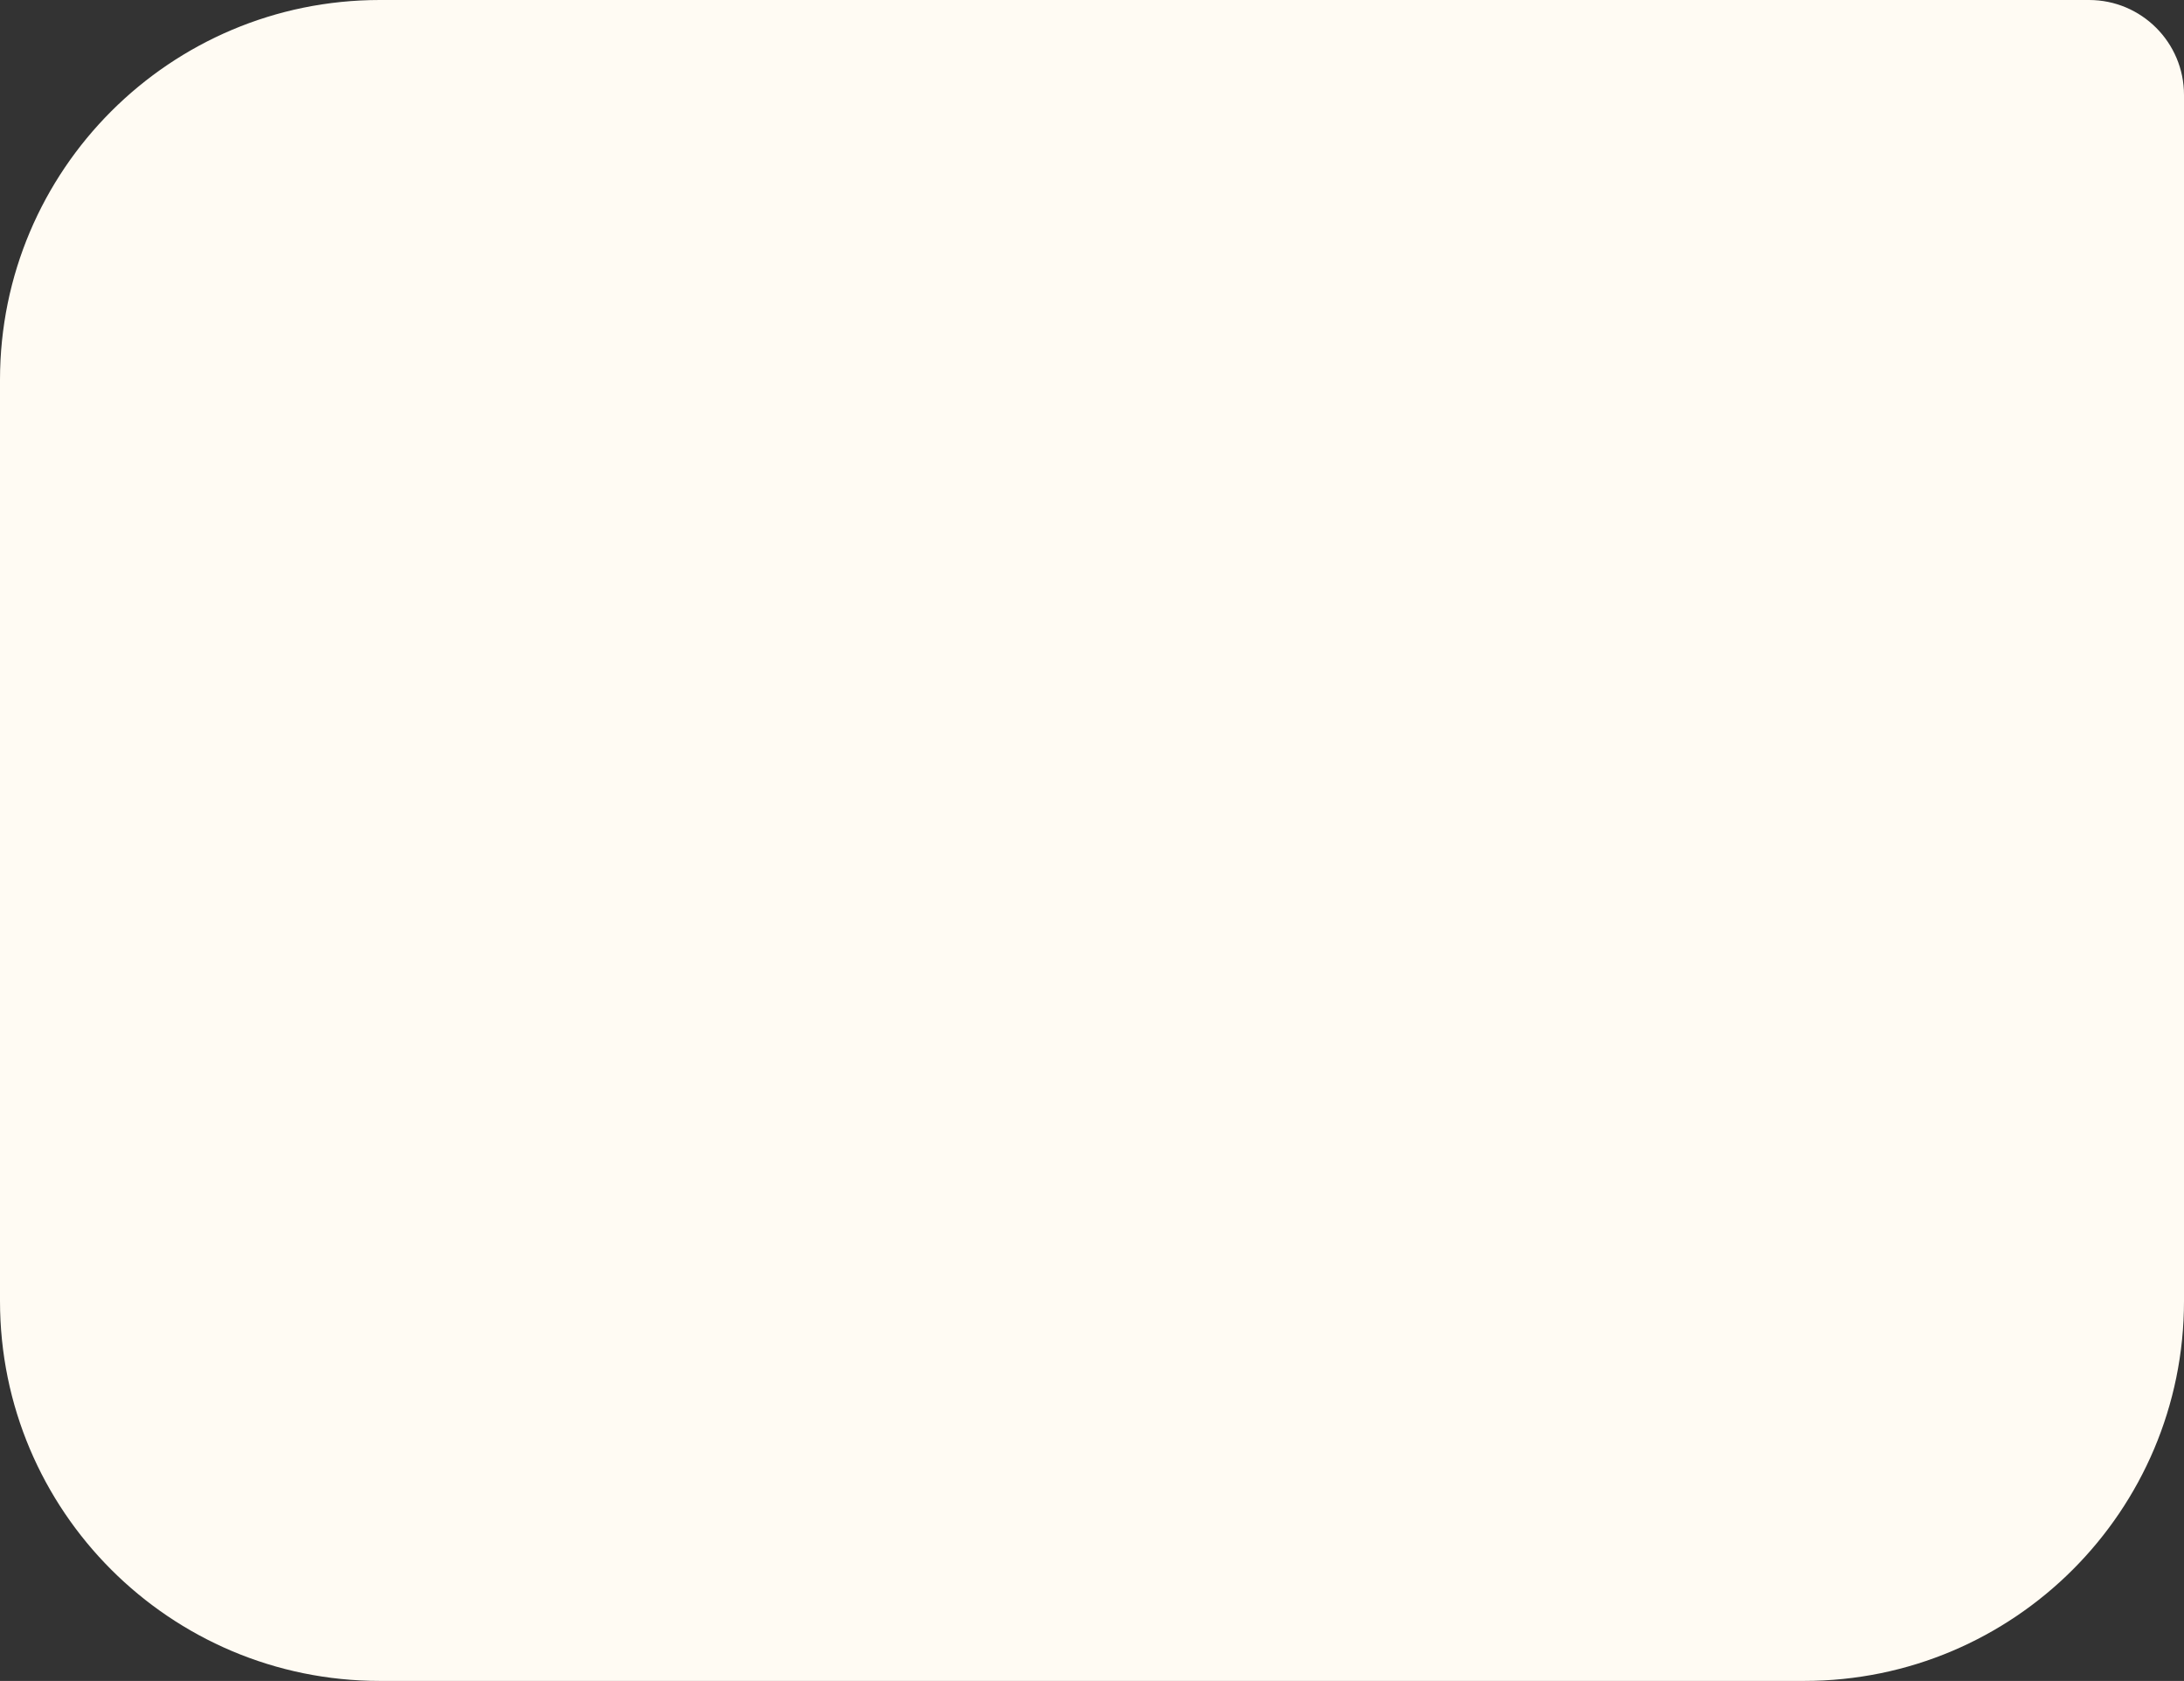 <?xml version="1.0" encoding="UTF-8"?> <svg xmlns="http://www.w3.org/2000/svg" width="230" height="177" viewBox="0 0 230 177" fill="none"><rect x="0" y="0" width="230" height="177" fill="#333333" stroke="none"/><path d="M0 40C0 17.909 17.909 0 40 0H220C225.523 0 230 4.477 230 10V137C230 159.091 212.091 177 190 177H40C17.909 177 0 159.091 0 137V40Z" fill="#FFFBF3"></path></svg> 